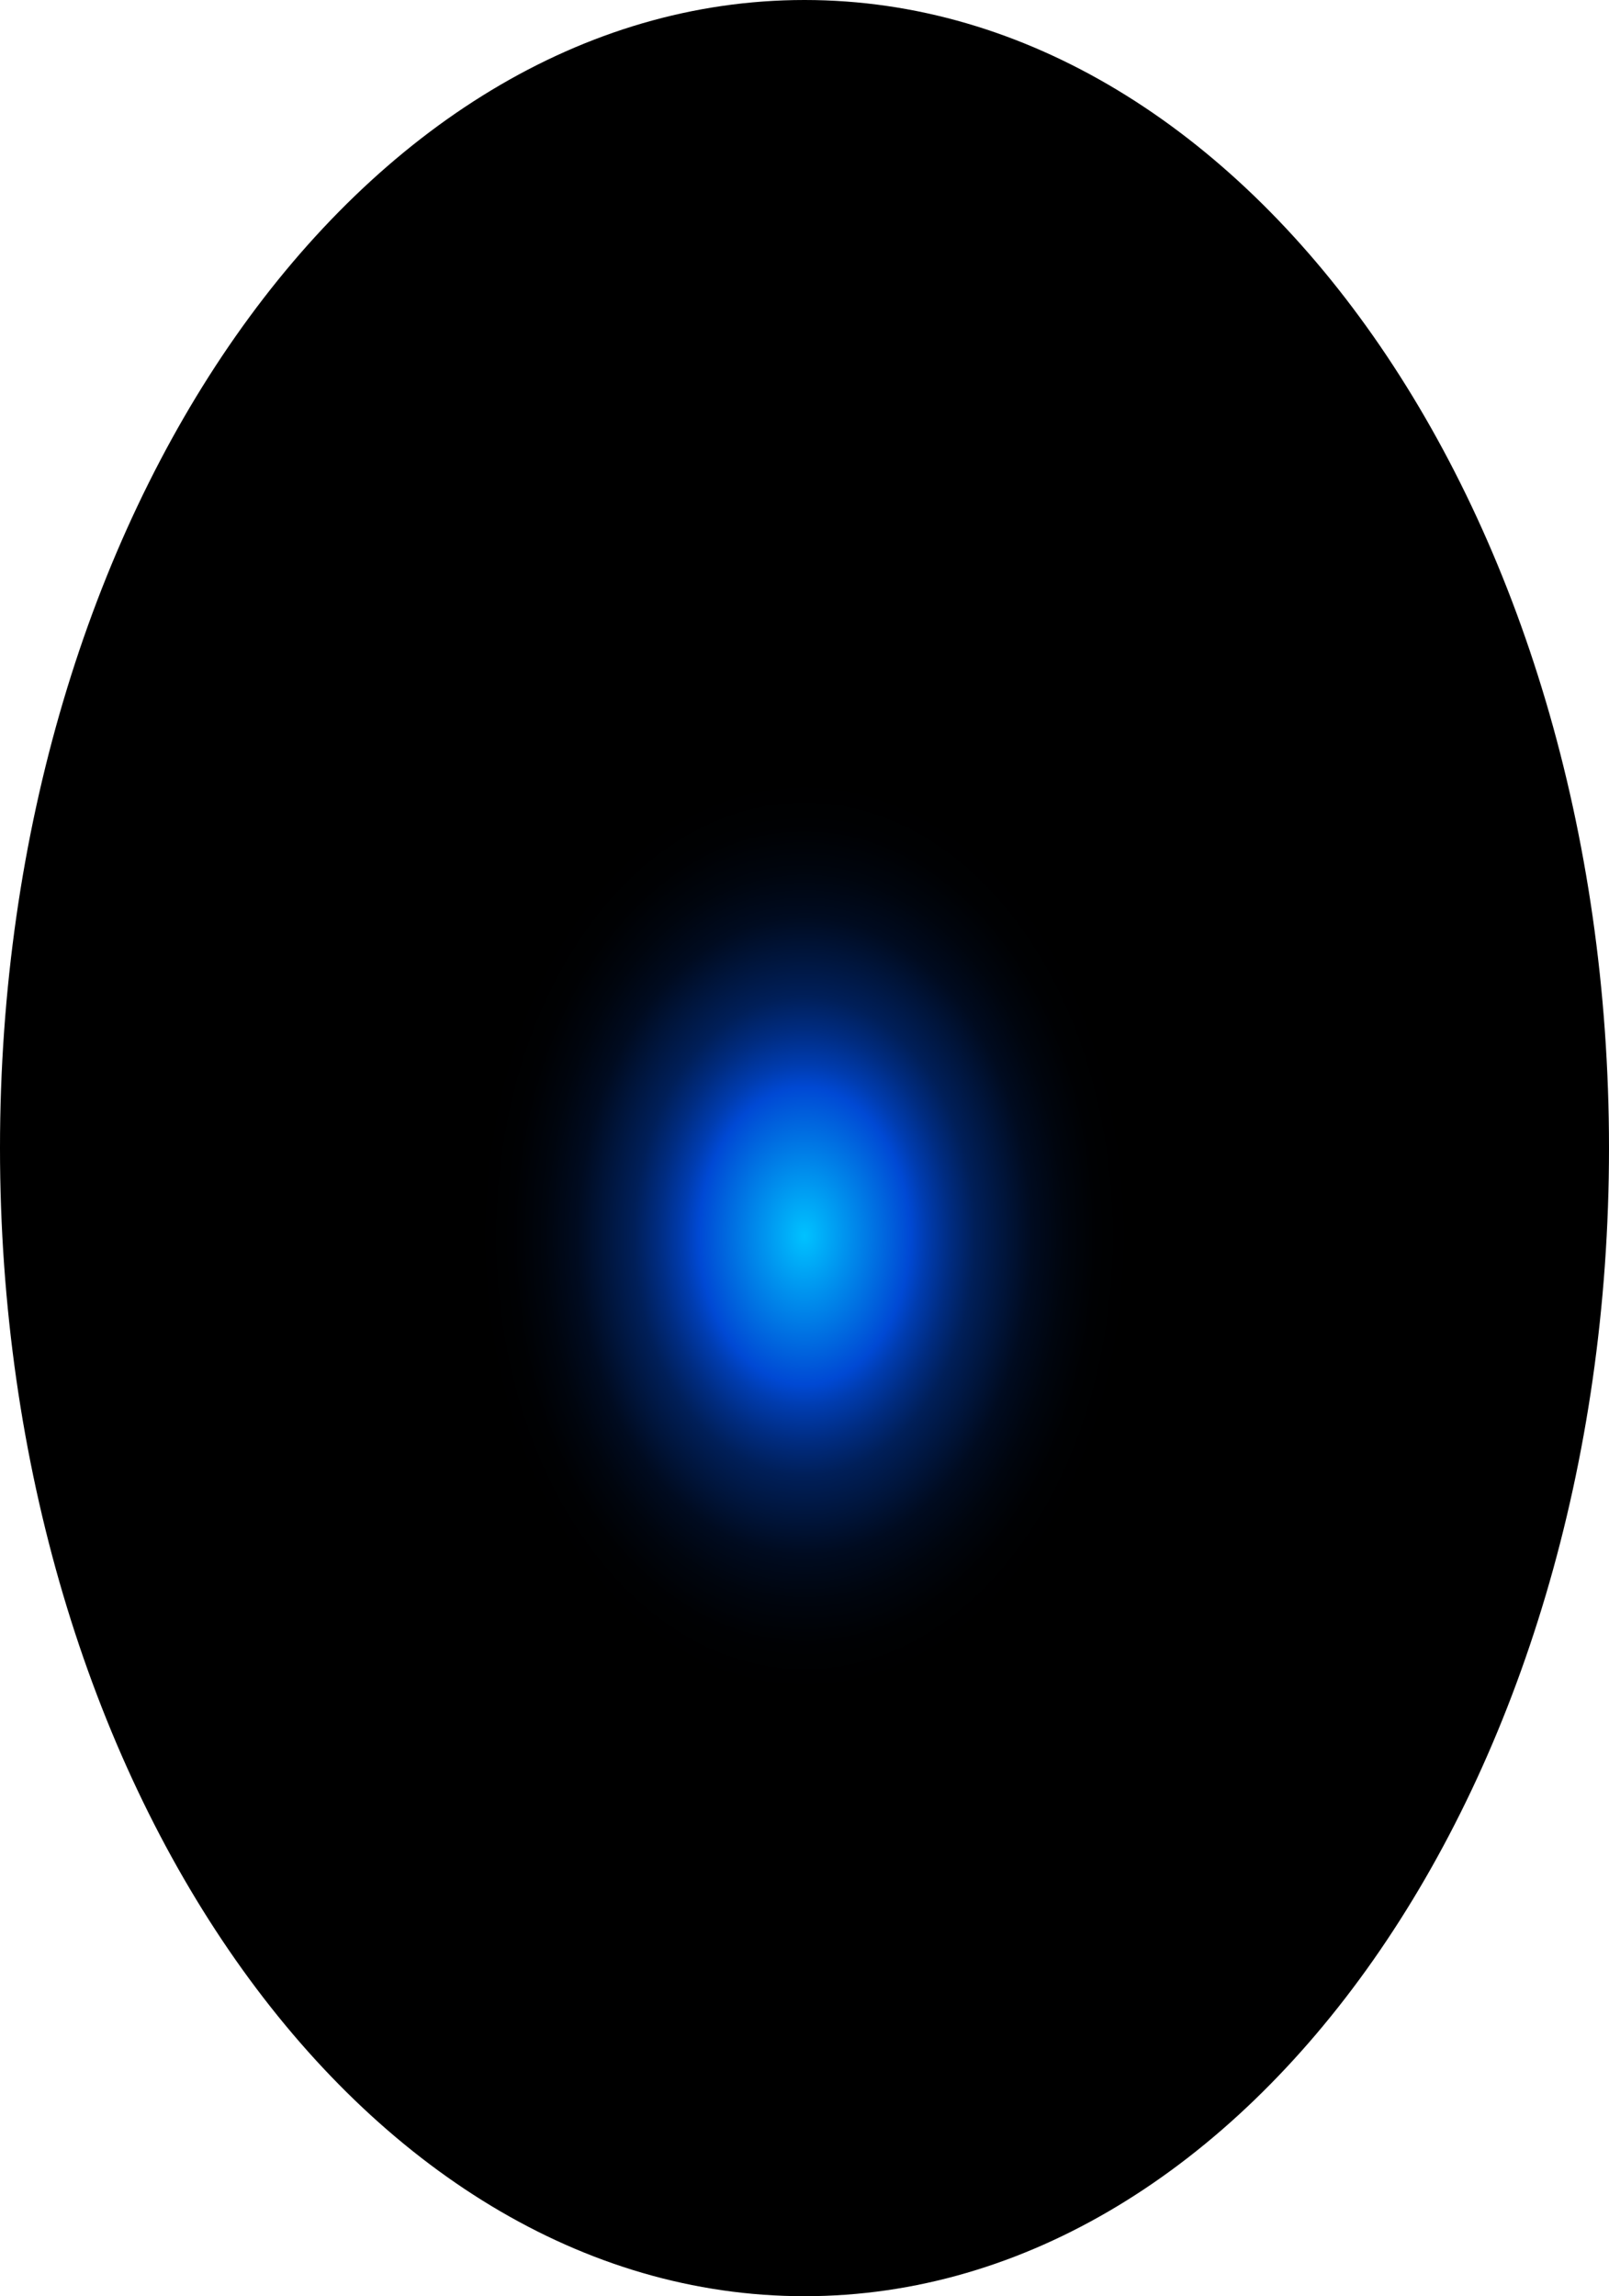 <?xml version="1.0" encoding="utf-8"?>
<svg xmlns="http://www.w3.org/2000/svg" fill="none" height="100%" overflow="visible" preserveAspectRatio="none" style="display: block;" viewBox="0 0 53.222 75.944" width="100%">
<path d="M26.611 75.944C41.308 75.944 53.222 58.944 53.222 37.972C53.222 17.001 41.308 0 26.611 0C11.914 0 0 17.001 0 37.972C0 58.944 11.914 75.944 26.611 75.944Z" fill="url(#paint0_radial_0_1528)" id="Vector" style="mix-blend-mode:screen"/>
<defs>
<radialGradient cx="0" cy="0" gradientTransform="translate(26.611 40.903) scale(26.611 38.041)" gradientUnits="userSpaceOnUse" id="paint0_radial_0_1528" r="1">
<stop stop-color="#00C2FF"/>
<stop offset="0.13" stop-color="#0049D4"/>
<stop offset="0.15" stop-color="#003CAF"/>
<stop offset="0.18" stop-color="#002C81"/>
<stop offset="0.21" stop-color="#001F59"/>
<stop offset="0.25" stop-color="#001439"/>
<stop offset="0.28" stop-color="#000B20"/>
<stop offset="0.32" stop-color="#00050E"/>
<stop offset="0.36" stop-color="#000103"/>
<stop offset="0.4"/>
</radialGradient>
</defs>
</svg>